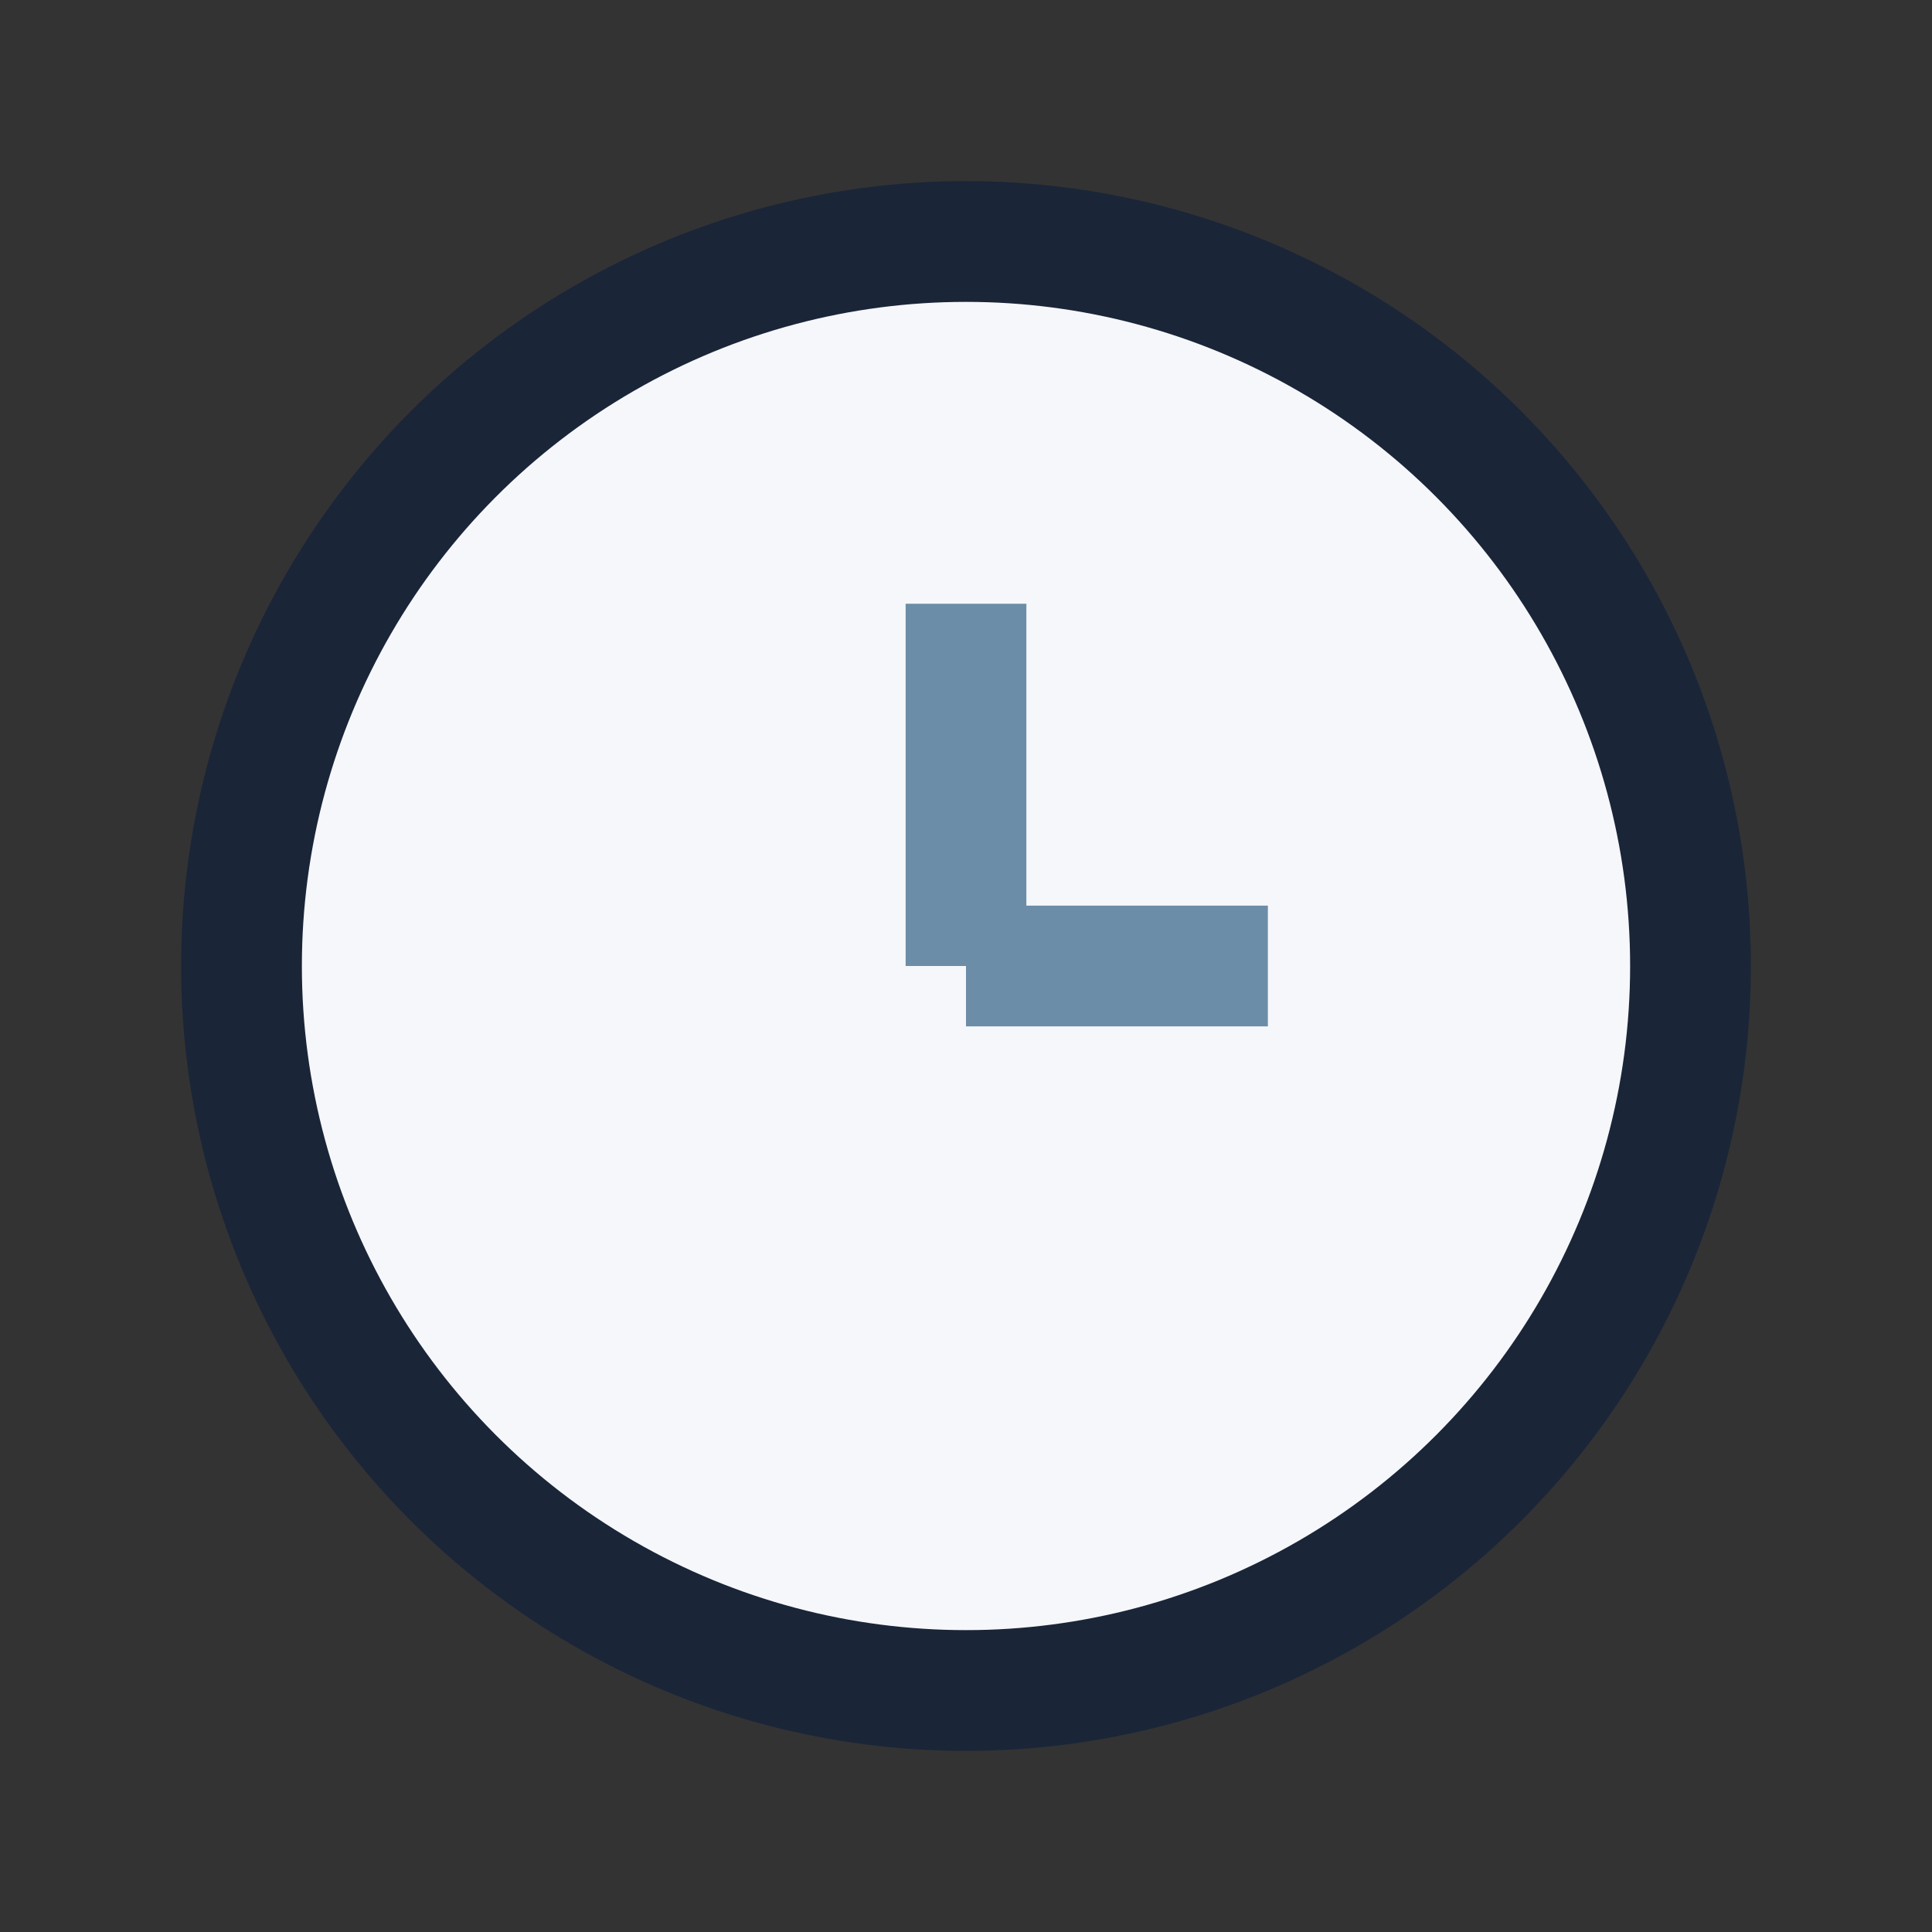 <?xml version="1.0" encoding="UTF-8"?>
<svg xmlns="http://www.w3.org/2000/svg" width="32" height="32" viewBox="0 0 32 32"><rect x="0" y="0" width="32" height="32" fill="#333333" stroke="none"/><circle cx="16" cy="16" r="12" fill="#F5F7FA" stroke="#1A2538" stroke-width="2"/><path d="M16 16V10m0 6h5" stroke="#6C8DA7" stroke-width="2"/></svg>